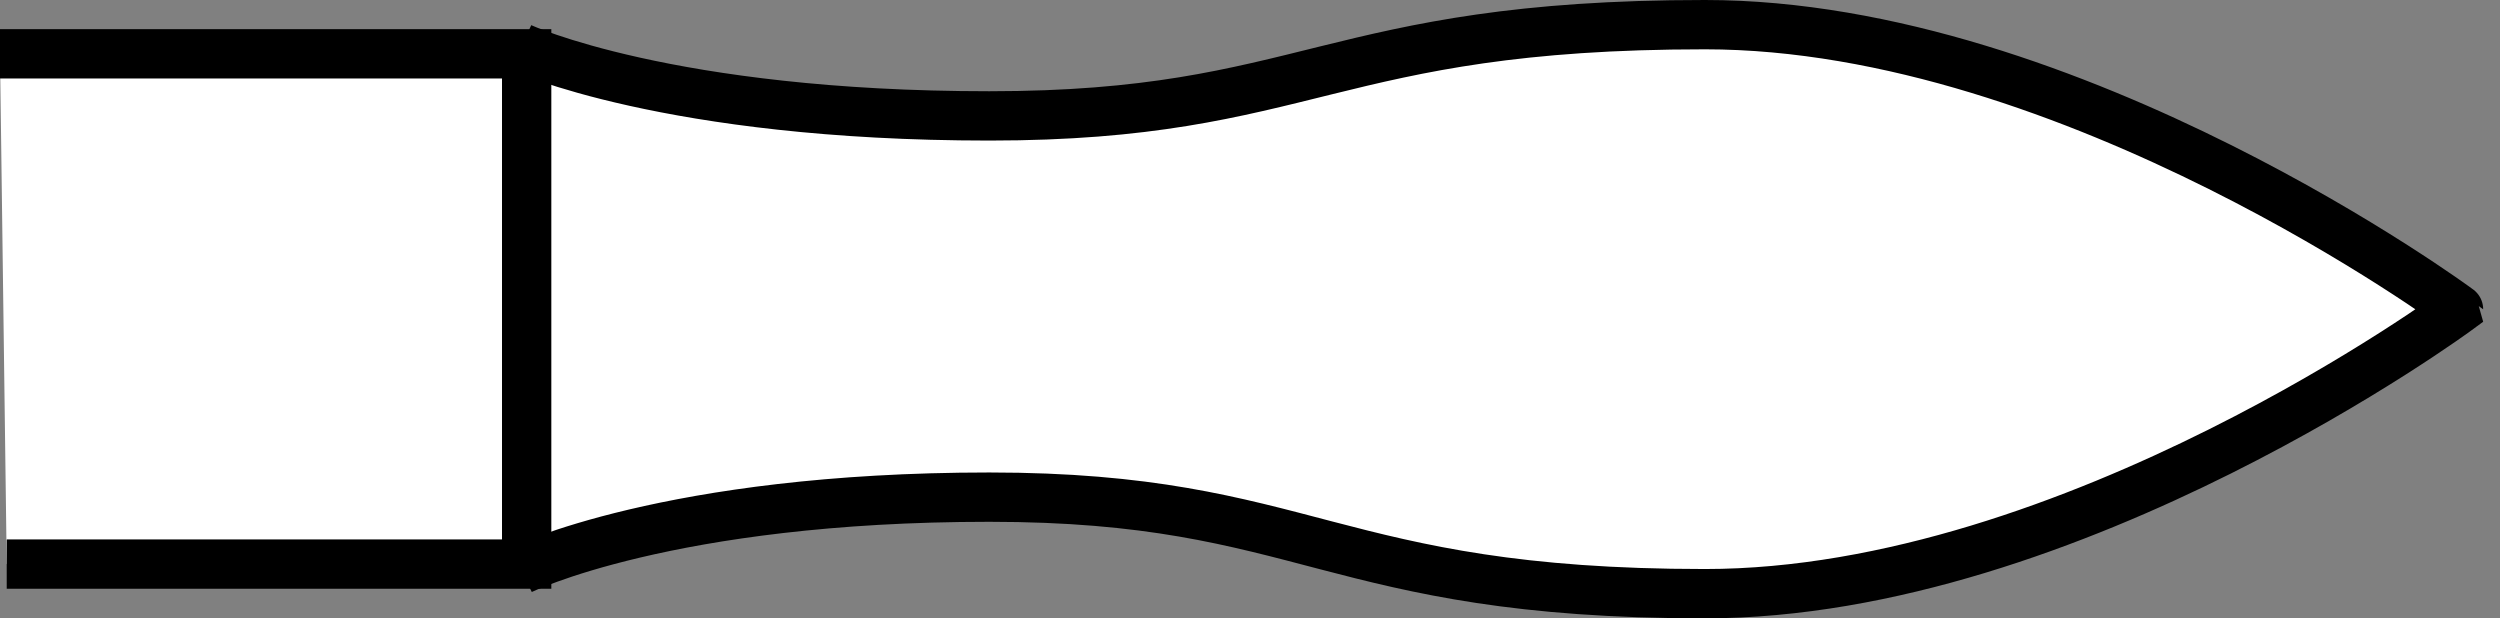 <?xml version="1.0" encoding="iso-8859-1"?>
<!-- Generator: Adobe Illustrator 28.1.0, SVG Export Plug-In . SVG Version: 6.00 Build 0)  -->
<svg version="1.1" id="Layer_5" xmlns="http://www.w3.org/2000/svg" xmlns:xlink="http://www.w3.org/1999/xlink" x="0px" y="0px"
	 width="40.552px" height="10.03px" viewBox="0 0 40.552 10.03" enable-background="new 0 0 40.552 10.03"
	 xml:space="preserve">
<rect x="0" y="0" width="40.552" height="10.03" fill="#808080" stroke="none"/>
<path fill="#FFFFFF" stroke="#000000" stroke-width="0.8" d="M8.449,9.244c0,0,2.39-1.18,7.598-1.18
	c5.176,0,5.535,1.566,11.609,1.566c5.973,0,12.223-4.613,12.223-4.613S33.629,0.4,27.656,0.4
	c-6.074,0-6.434,1.48-11.609,1.48c-5.207,0-7.598-1.109-7.598-1.109"/>
<polyline fill="#FFFFFF" stroke="#000000" stroke-width="0.8" points="0,0.873 8.543,0.873 8.543,9.15 0.109,9.15 "/>
</svg>
